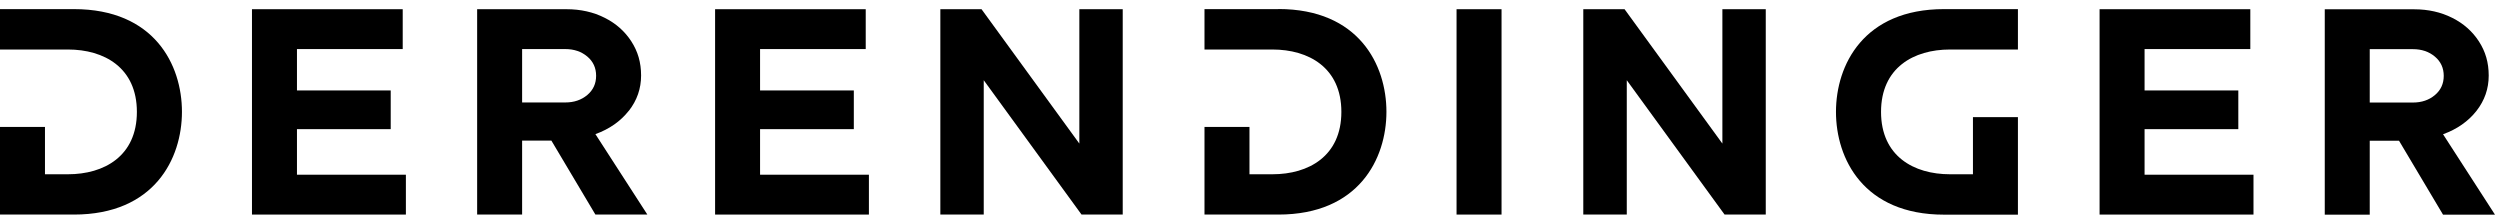 <svg width="190" height="17" viewBox="0 0 190 17" fill="none" xmlns="http://www.w3.org/2000/svg">
    <path d="M139.534 8.503C139.534 12.067 141.632 16.314 147.745 16.314H153.362V8.902H149.944V13.244H148.194C145.453 13.244 142.959 11.871 142.959 8.503C142.959 5.136 145.453 3.763 148.194 3.763H153.362V0.693H147.745C141.639 0.693 139.534 4.933 139.534 8.503Z" fill="black"/>
    <path d="M22.569 9.815H29.694V6.874H22.569V3.729H30.606V0.7H19.15V16.307H30.847V13.278H22.569V9.815Z" fill="black"/>
    <path d="M47.792 8.422C48.415 7.624 48.723 6.732 48.723 5.738C48.723 4.744 48.475 3.905 47.979 3.141C47.483 2.377 46.806 1.775 45.948 1.349C45.09 0.916 44.125 0.7 43.053 0.7H36.263V16.307H39.681V10.688H41.907L45.251 16.307H49.199L45.251 10.194C46.317 9.809 47.162 9.214 47.785 8.422H47.792ZM44.635 7.219C44.185 7.597 43.629 7.787 42.959 7.787H39.681V3.729H42.959C43.629 3.729 44.185 3.919 44.635 4.297C45.084 4.676 45.305 5.163 45.305 5.758C45.305 6.353 45.084 6.84 44.635 7.219Z" fill="black"/>
    <path d="M57.765 9.815H64.89V6.874H57.765V3.729H65.795V0.7H54.347V16.307H66.037V13.278H57.765V9.815Z" fill="black"/>
    <path d="M82.03 10.911L74.596 0.7H71.466V16.307H74.764V6.096L82.197 16.307H85.327V0.7H82.03V10.911Z" fill="black"/>
    <path d="M114.117 0.7H110.698V16.307H114.117V0.7Z" fill="black"/>
    <path d="M130.901 10.911L123.467 0.7H120.33V16.307H123.635V6.096L131.068 16.307H134.198V0.7H130.901V10.911Z" fill="black"/>
    <path d="M162.987 9.815H170.112V6.874H162.987V3.729H171.024V0.7H159.568V16.307H171.265V13.278H162.987V9.815Z" fill="black"/>
    <path d="M185.677 10.201C186.743 9.815 187.587 9.22 188.211 8.429C188.834 7.631 189.142 6.738 189.142 5.744C189.142 4.75 188.894 3.912 188.398 3.148C187.902 2.383 187.225 1.782 186.367 1.355C185.509 0.923 184.544 0.706 183.472 0.706H176.682V16.314H180.1V10.694H182.325L185.67 16.314H189.618L185.67 10.201H185.677ZM185.054 7.225C184.604 7.604 184.048 7.793 183.378 7.793H180.1V3.736H183.378C184.048 3.736 184.604 3.925 185.054 4.304C185.503 4.683 185.724 5.17 185.724 5.765C185.724 6.36 185.503 6.847 185.054 7.225Z" fill="black"/>
    <path d="M97.158 0.693H91.541V3.763H96.709C99.45 3.763 101.944 5.136 101.944 8.503C101.944 11.871 99.45 13.244 96.709 13.244H94.96V9.646H91.541V16.307H97.158C103.264 16.307 105.369 12.067 105.369 8.497C105.369 4.926 103.271 0.686 97.158 0.686V0.693Z" fill="black"/>
    <path d="M5.617 0.693H0V3.763H5.168C7.909 3.763 10.403 5.136 10.403 8.503C10.403 11.871 7.909 13.244 5.168 13.244H3.418V9.646H0V16.307H5.617C11.723 16.307 13.828 12.067 13.828 8.497C13.828 4.926 11.73 0.693 5.617 0.693Z" fill="black"/>
</svg>
